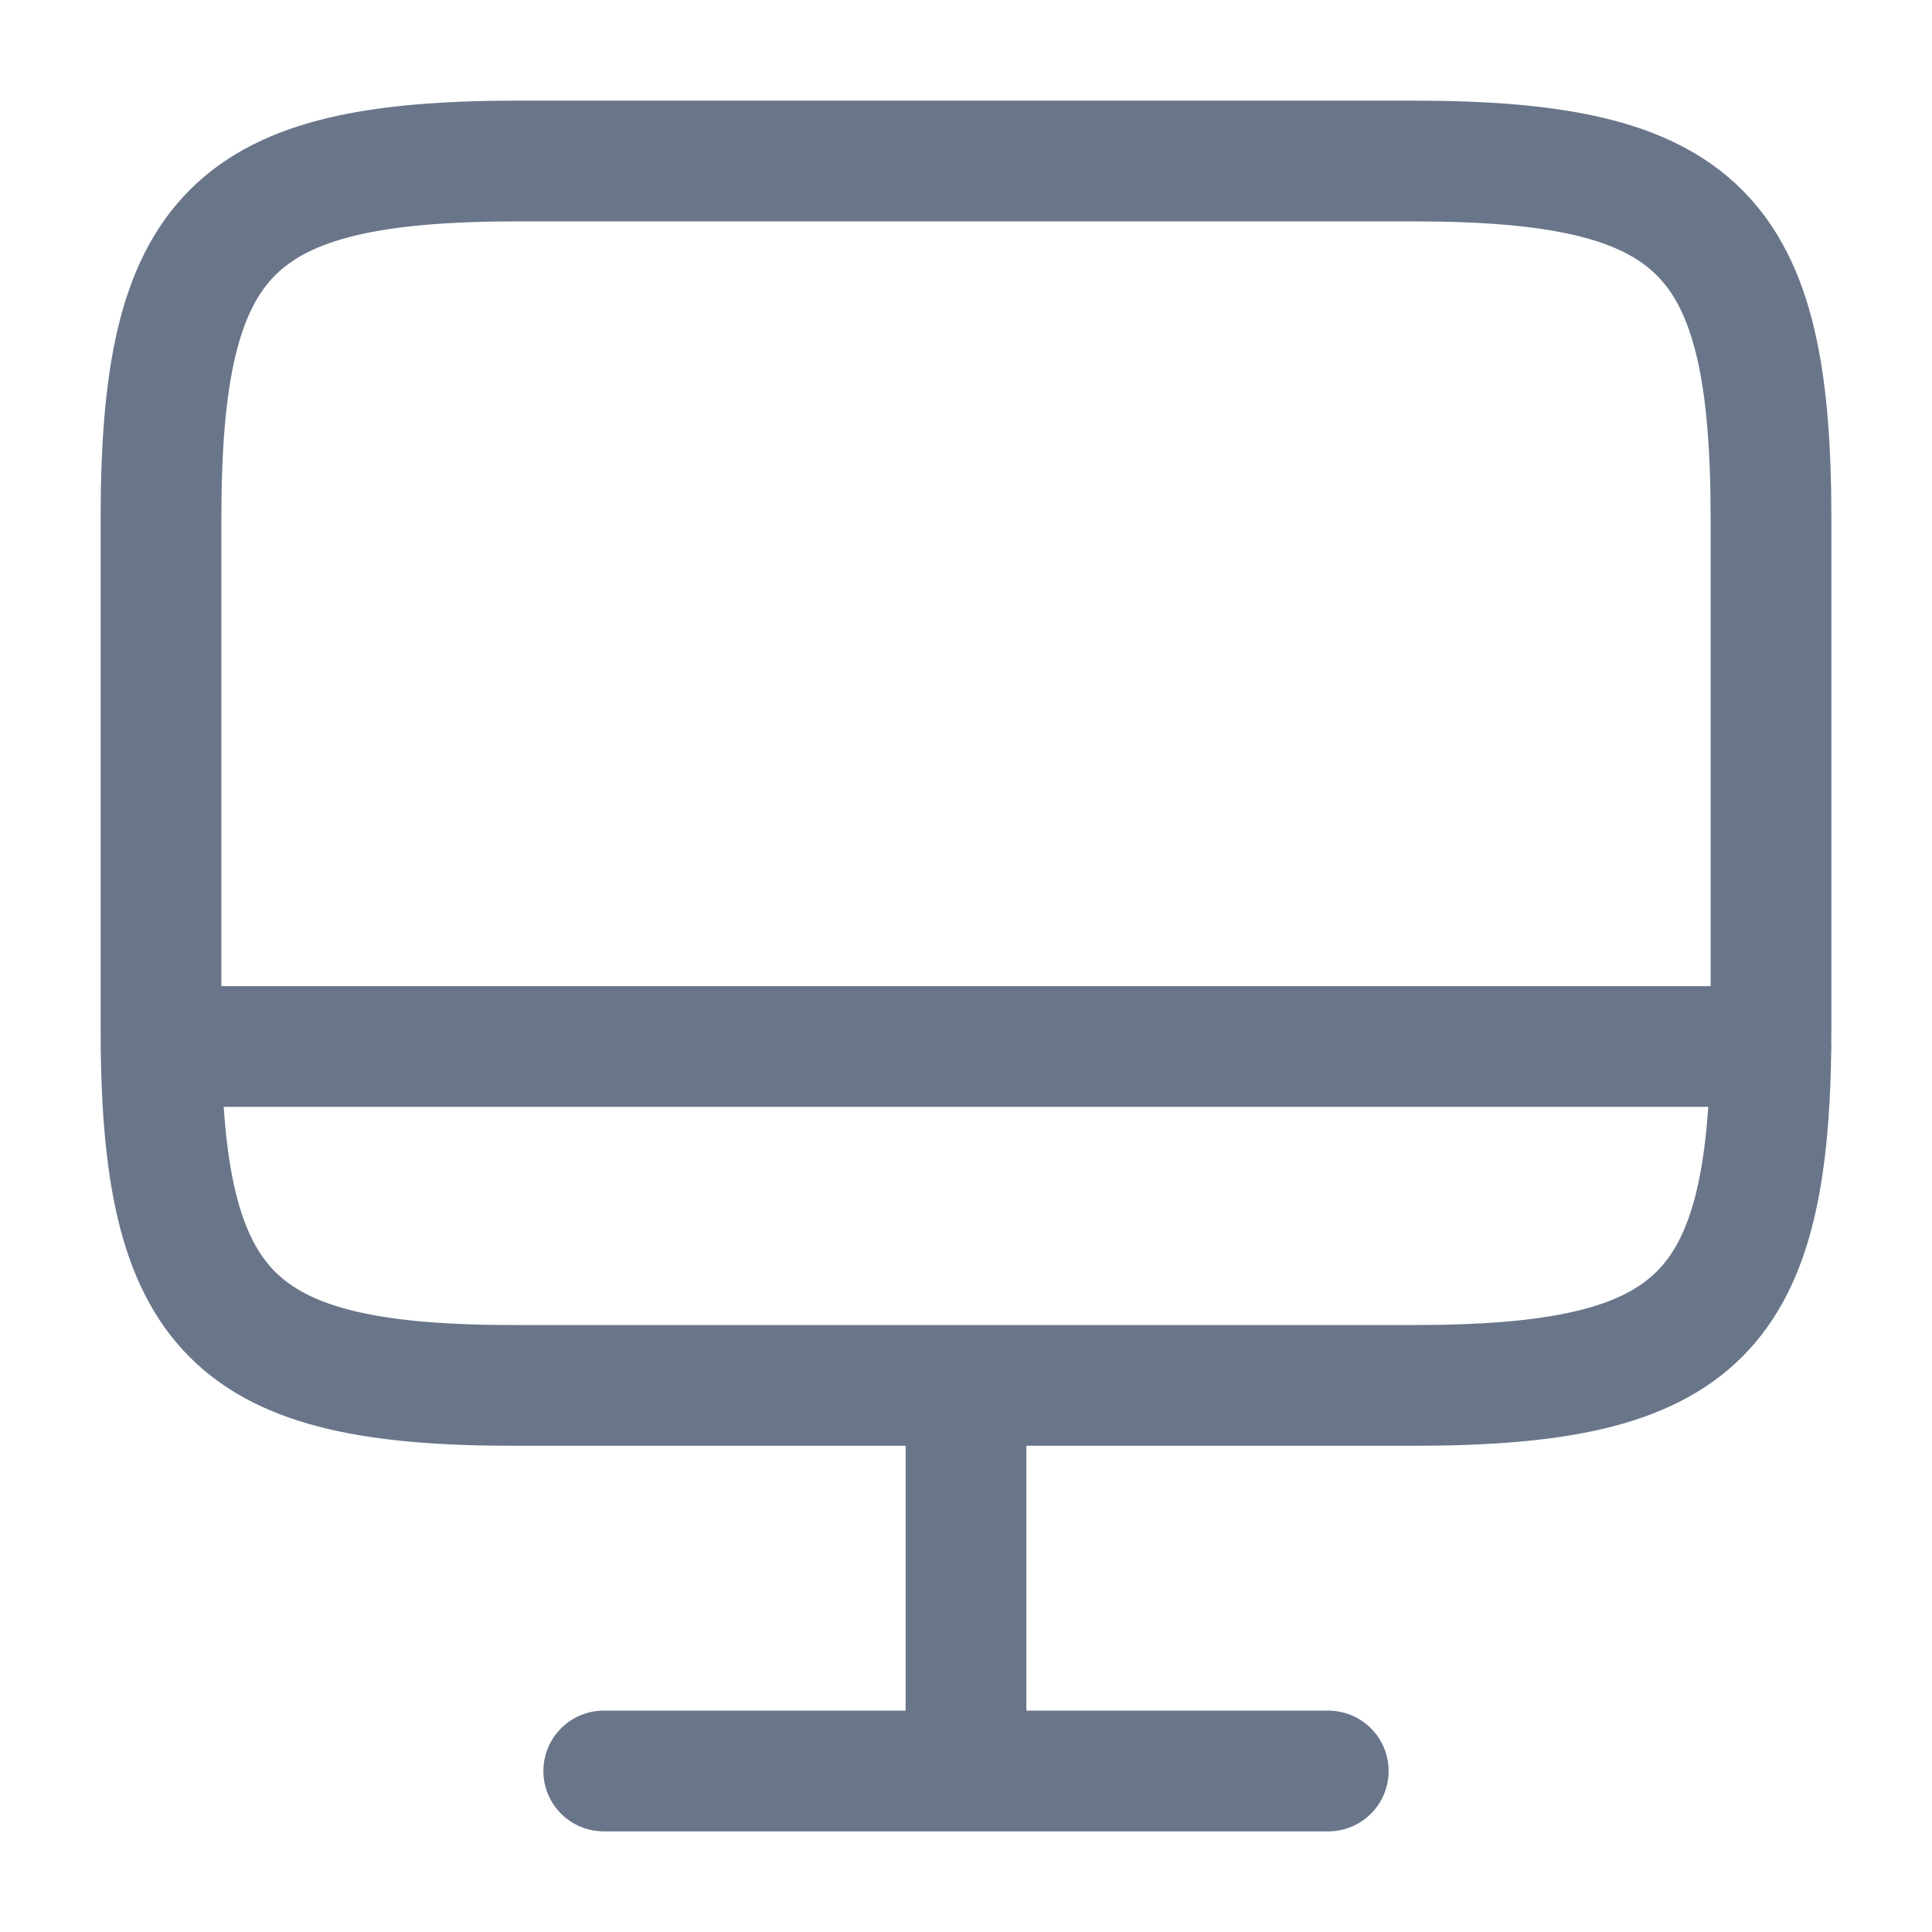 <svg xmlns="http://www.w3.org/2000/svg" width="16" height="16" viewBox="0 0 24 24" fill="none"><path d="M6.44 2h11.11C21.11 2 22 2.89 22 6.44v6.33c0 3.56-.89 4.44-4.44 4.44H6.44C2.89 17.22 2 16.33 2 12.78V6.44C2 2.89 2.89 2 6.44 2ZM12 17.22V22M2 13h20M7.5 22h9" stroke="#697689" stroke-width="1.5" stroke-linecap="round" stroke-linejoin="round"></path></svg>
